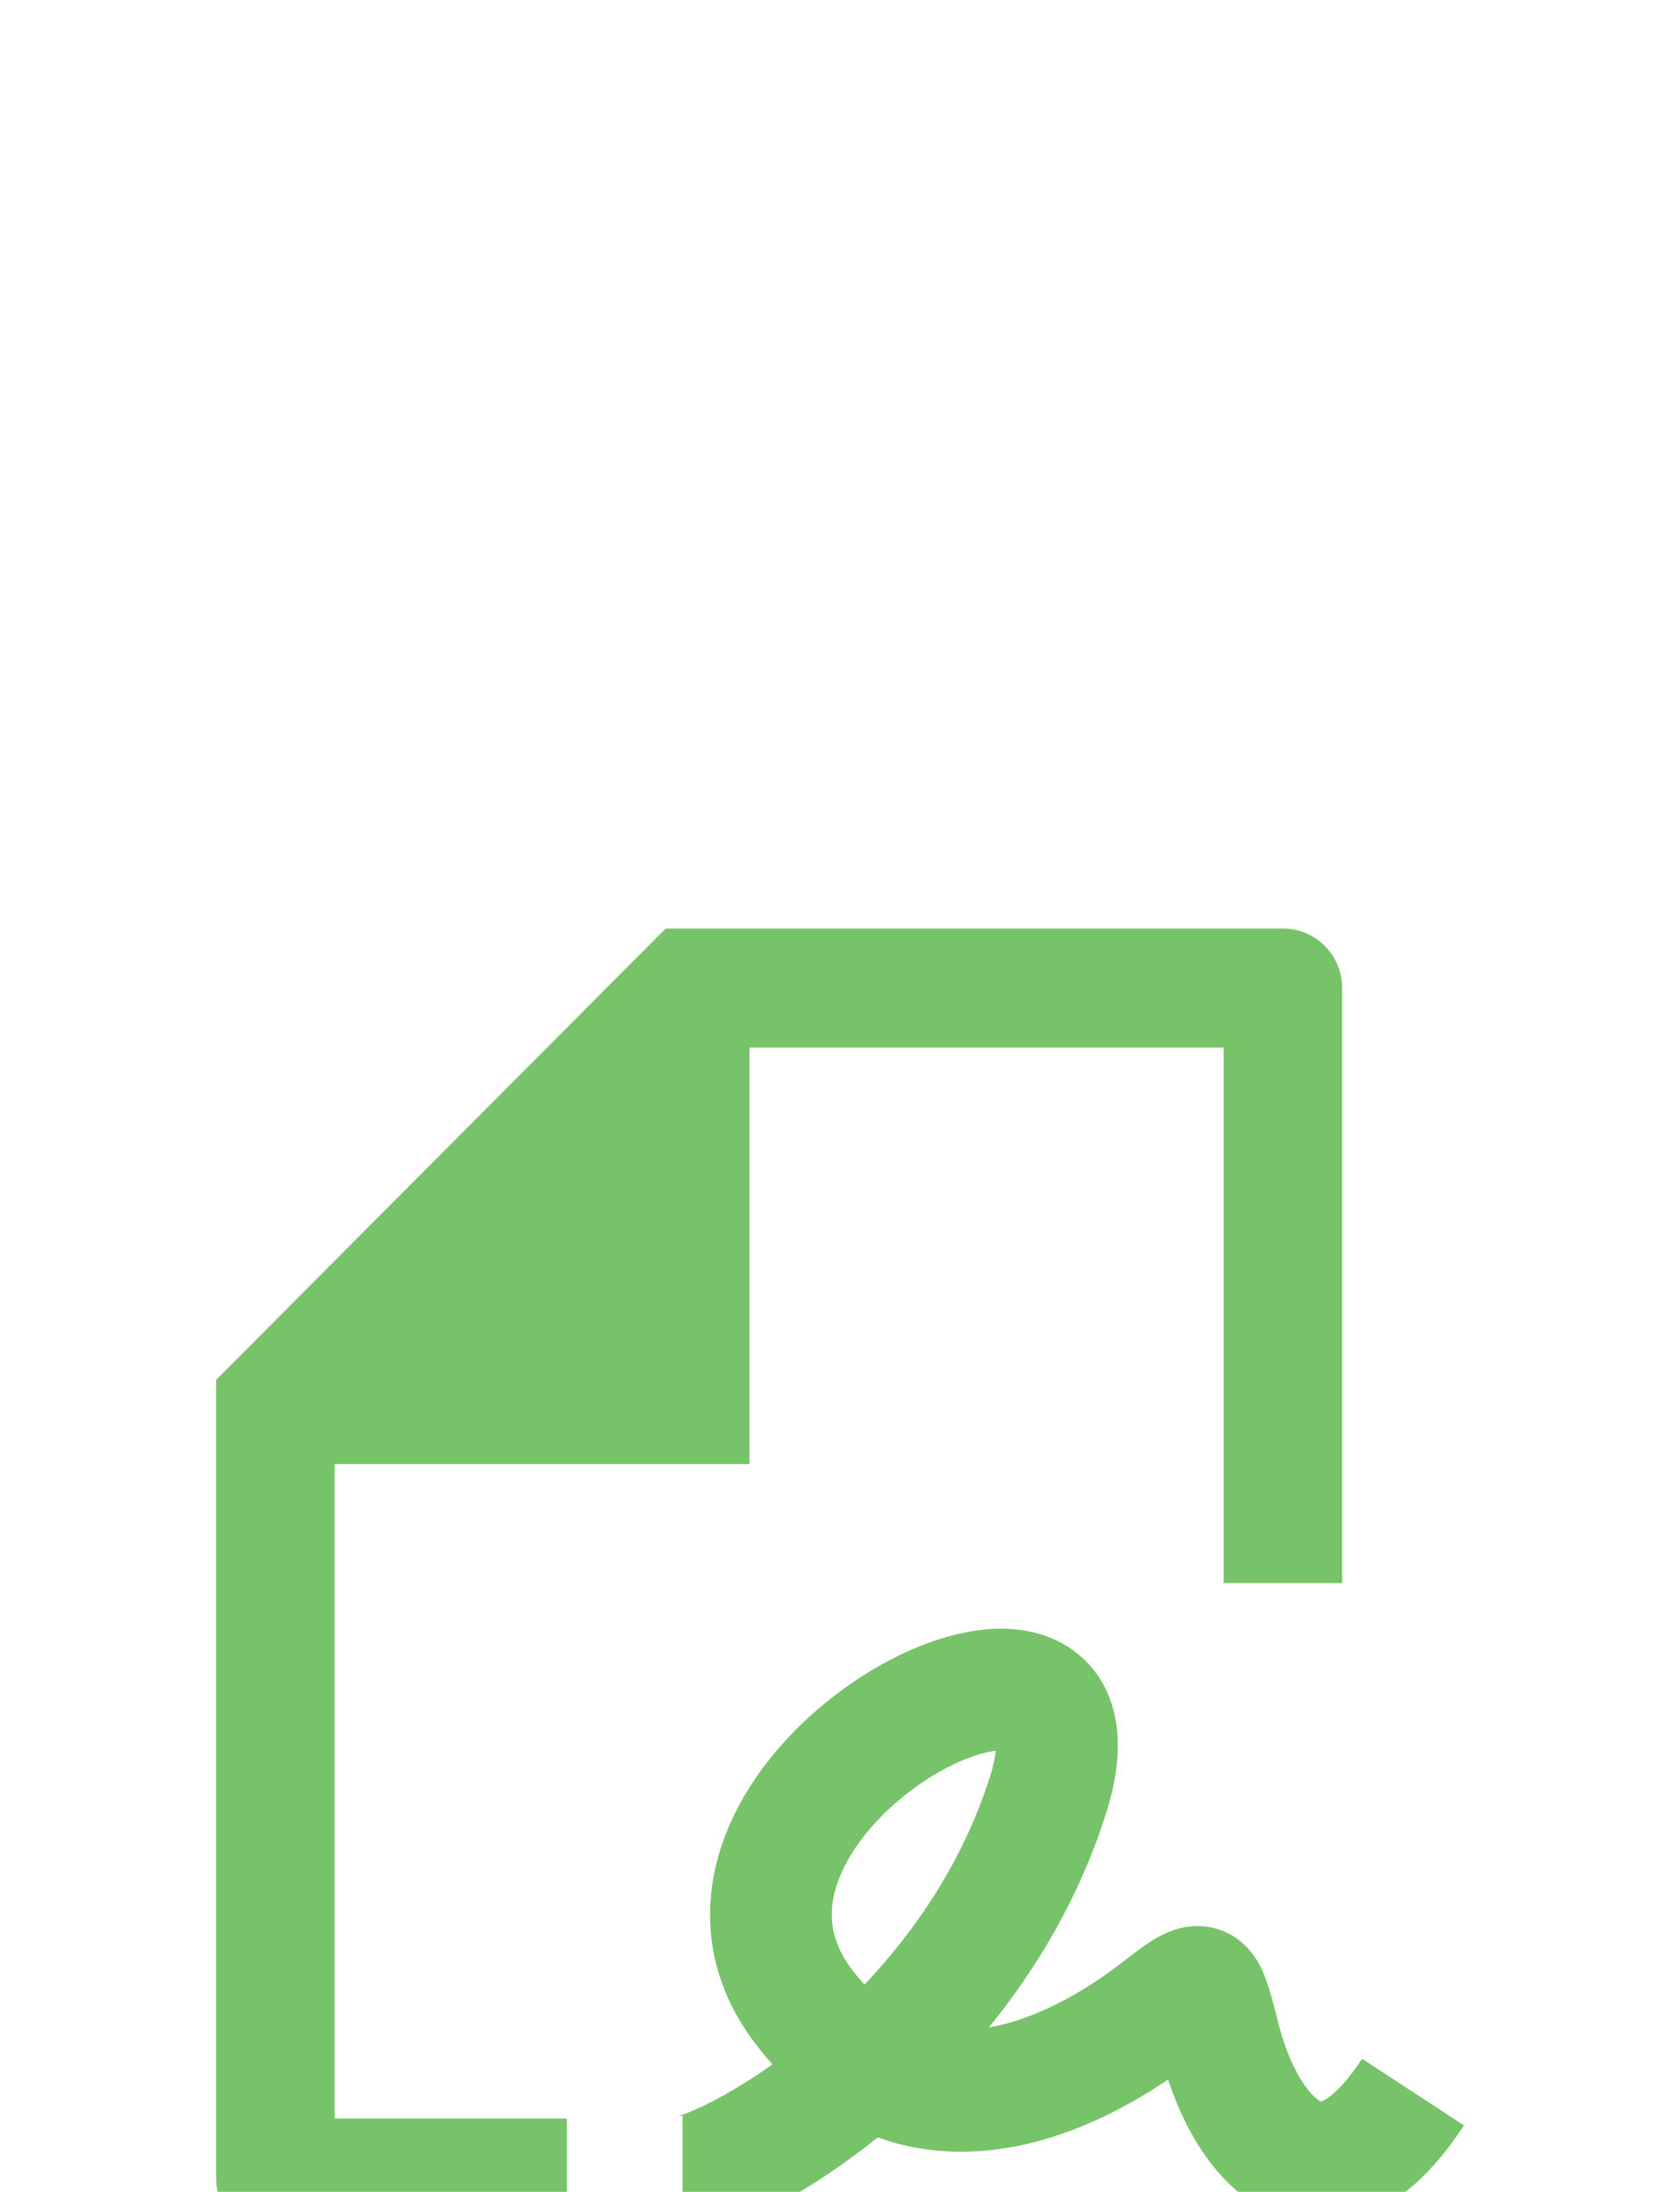 <?xml version="1.0" encoding="utf-8"?>
<svg xmlns="http://www.w3.org/2000/svg" fill="none" height="60" viewBox="0 0 46 60" width="46">
<g clip-path="url(#clip0_49_1169)">
<rect fill="white" height="60" width="46"/>
<g filter="url(#filter0_d_49_1169)">
<path clip-rule="evenodd" d="M30.451 33.349C30.738 34.281 30.601 35.318 30.276 36.333C29.541 38.632 28.373 40.575 27.074 42.166C27.22 42.141 27.368 42.108 27.518 42.069C28.616 41.782 29.729 41.151 30.679 40.42C30.696 40.407 30.713 40.394 30.73 40.381C31.009 40.166 31.312 39.932 31.574 39.771C31.715 39.684 31.939 39.557 32.212 39.475C32.499 39.389 32.968 39.317 33.483 39.523C33.998 39.73 34.28 40.108 34.412 40.321C34.549 40.542 34.635 40.767 34.691 40.927C34.795 41.229 34.896 41.624 34.995 42.018C35 42.038 35.005 42.058 35.011 42.078C35.159 42.664 35.372 43.184 35.61 43.576C35.859 43.986 36.067 44.145 36.153 44.189C36.156 44.19 36.156 44.192 36.157 44.193C36.159 44.199 36.16 44.202 36.225 44.172C36.391 44.094 36.772 43.821 37.294 43.022L40.084 44.846C39.391 45.906 38.593 46.739 37.651 47.185C36.627 47.669 35.569 47.628 34.651 47.164C33.808 46.738 33.193 46.018 32.761 45.307C32.441 44.78 32.181 44.193 31.982 43.59C30.939 44.298 29.699 44.944 28.361 45.294C27.012 45.647 25.508 45.708 24.034 45.174C23.101 45.923 22.197 46.514 21.414 46.948C20.906 47.23 20.432 47.455 20.018 47.615C19.67 47.749 19.17 47.917 18.689 47.917V44.583C18.611 44.583 18.567 44.591 18.566 44.59C18.566 44.589 18.642 44.573 18.817 44.505C19.059 44.412 19.393 44.258 19.797 44.033C20.203 43.808 20.663 43.522 21.151 43.176C20.997 43.004 20.846 42.822 20.7 42.632C19.169 40.637 19.176 38.459 19.973 36.627C20.73 34.886 22.179 33.46 23.627 32.537C24.362 32.069 25.151 31.695 25.927 31.474C26.676 31.26 27.557 31.148 28.396 31.375C29.333 31.629 30.125 32.294 30.451 33.349ZM23.67 40.991C23.562 40.873 23.453 40.744 23.344 40.602C22.653 39.701 22.646 38.839 23.03 37.956C23.453 36.982 24.365 36.019 25.418 35.349C25.932 35.021 26.428 34.797 26.841 34.679C27.01 34.631 27.152 34.604 27.266 34.592C27.251 34.749 27.208 34.985 27.101 35.318C26.366 37.618 25.074 39.513 23.67 40.991Z" fill="#77C369" fill-rule="evenodd"/>
<path d="M36.75 13.712C36.75 12.813 36.023 12.084 35.127 12.084H18.227L5.917 24.439V46.288C5.917 47.188 6.643 47.917 7.539 47.917H15.522V44.659H9.162V26.743H20.522L20.522 15.341H33.504V30H36.75V13.712Z" fill="#77C369"/>
</g>
</g>
<defs>
<filter color-interpolation-filters="sRGB" filterUnits="userSpaceOnUse" height="76.667" id="filter0_d_49_1169" width="76.667" x="-15.333" y="5">
<feFlood flood-opacity="0" result="BackgroundImageFix"/>
<feColorMatrix in="SourceAlpha" result="hardAlpha" type="matrix" values="0 0 0 0 0 0 0 0 0 0 0 0 0 0 0 0 0 0 127 0"/>
<feOffset dy="13.333"/>
<feGaussianBlur stdDeviation="9.167"/>
<feComposite in2="hardAlpha" operator="out"/>
<feColorMatrix type="matrix" values="0 0 0 0 0.608 0 0 0 0 1 0 0 0 0 0.537 0 0 0 0.3 0"/>
<feBlend in2="BackgroundImageFix" mode="normal" result="effect1_dropShadow_49_1169"/>
<feBlend in="SourceGraphic" in2="effect1_dropShadow_49_1169" mode="normal" result="shape"/>
</filter>
<clipPath id="clip0_49_1169">
<rect fill="white" height="60" width="46"/>
</clipPath>
</defs>
</svg>